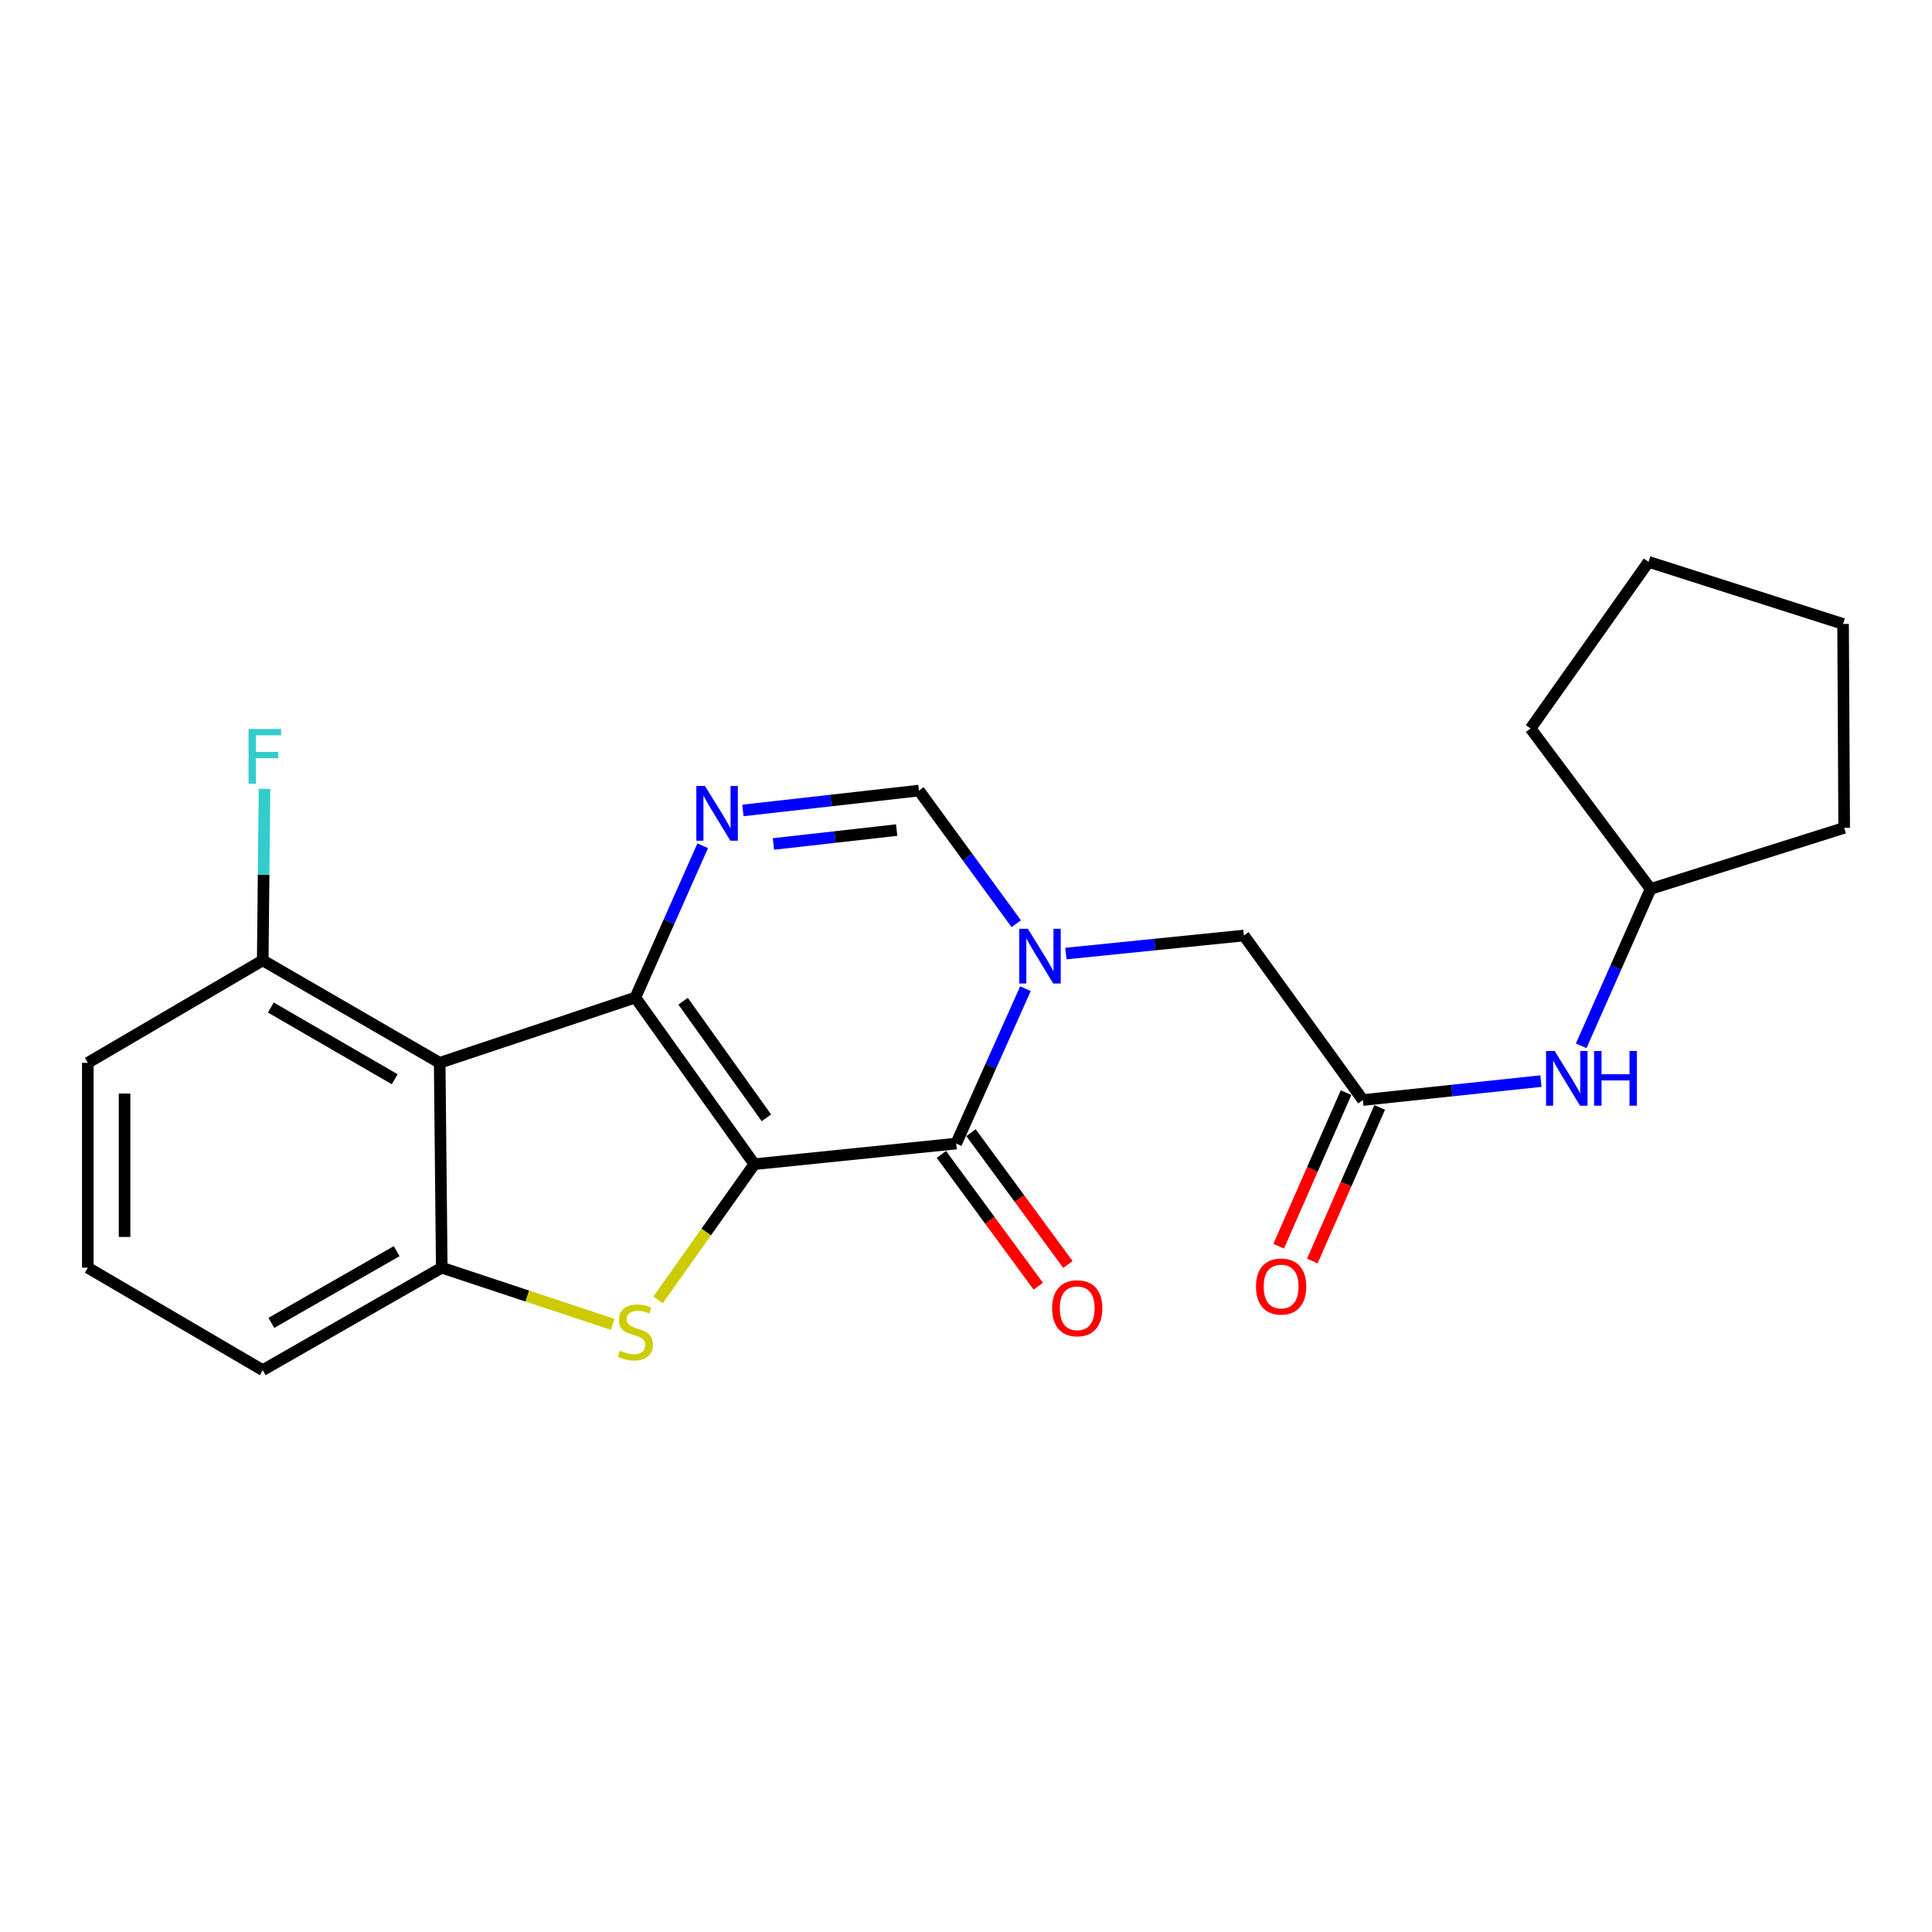 <?xml version='1.0' encoding='iso-8859-1'?>
<svg version='1.1' baseProfile='full'
              xmlns='http://www.w3.org/2000/svg'
                      xmlns:rdkit='http://www.rdkit.org/xml'
                      xmlns:xlink='http://www.w3.org/1999/xlink'
                  xml:space='preserve'
width='1000px' height='1000px' viewBox='0 0 1000 1000'>
<!-- END OF HEADER -->
<rect style='opacity:1.0;fill:#FFFFFF;stroke:none' width='1000' height='1000' x='0' y='0'> </rect>
<path class='bond-0' d='M 390.445,602.581 L 328.852,516.336' style='fill:none;fill-rule:evenodd;stroke:#000000;stroke-width:6px;stroke-linecap:butt;stroke-linejoin:miter;stroke-opacity:1' />
<path class='bond-0' d='M 396.684,578.59 L 353.569,518.219' style='fill:none;fill-rule:evenodd;stroke:#000000;stroke-width:6px;stroke-linecap:butt;stroke-linejoin:miter;stroke-opacity:1' />
<path class='bond-1' d='M 390.445,602.581 L 494.917,591.898' style='fill:none;fill-rule:evenodd;stroke:#000000;stroke-width:6px;stroke-linecap:butt;stroke-linejoin:miter;stroke-opacity:1' />
<path class='bond-2' d='M 390.445,602.581 L 365.519,637.702' style='fill:none;fill-rule:evenodd;stroke:#000000;stroke-width:6px;stroke-linecap:butt;stroke-linejoin:miter;stroke-opacity:1' />
<path class='bond-2' d='M 365.519,637.702 L 340.593,672.823' style='fill:none;fill-rule:evenodd;stroke:#CCCC00;stroke-width:6px;stroke-linecap:butt;stroke-linejoin:miter;stroke-opacity:1' />
<path class='bond-4' d='M 328.852,516.336 L 346.286,477.048' style='fill:none;fill-rule:evenodd;stroke:#000000;stroke-width:6px;stroke-linecap:butt;stroke-linejoin:miter;stroke-opacity:1' />
<path class='bond-4' d='M 346.286,477.048 L 363.72,437.761' style='fill:none;fill-rule:evenodd;stroke:#0000FF;stroke-width:6px;stroke-linecap:butt;stroke-linejoin:miter;stroke-opacity:1' />
<path class='bond-5' d='M 328.852,516.336 L 227.581,550.118' style='fill:none;fill-rule:evenodd;stroke:#000000;stroke-width:6px;stroke-linecap:butt;stroke-linejoin:miter;stroke-opacity:1' />
<path class='bond-3' d='M 494.917,591.898 L 512.845,551.816' style='fill:none;fill-rule:evenodd;stroke:#000000;stroke-width:6px;stroke-linecap:butt;stroke-linejoin:miter;stroke-opacity:1' />
<path class='bond-3' d='M 512.845,551.816 L 530.772,511.733' style='fill:none;fill-rule:evenodd;stroke:#0000FF;stroke-width:6px;stroke-linecap:butt;stroke-linejoin:miter;stroke-opacity:1' />
<path class='bond-11' d='M 487.257,597.533 L 512.343,631.64' style='fill:none;fill-rule:evenodd;stroke:#000000;stroke-width:6px;stroke-linecap:butt;stroke-linejoin:miter;stroke-opacity:1' />
<path class='bond-11' d='M 512.343,631.64 L 537.429,665.747' style='fill:none;fill-rule:evenodd;stroke:#FF0000;stroke-width:6px;stroke-linecap:butt;stroke-linejoin:miter;stroke-opacity:1' />
<path class='bond-11' d='M 502.578,586.263 L 527.665,620.371' style='fill:none;fill-rule:evenodd;stroke:#000000;stroke-width:6px;stroke-linecap:butt;stroke-linejoin:miter;stroke-opacity:1' />
<path class='bond-11' d='M 527.665,620.371 L 552.751,654.478' style='fill:none;fill-rule:evenodd;stroke:#FF0000;stroke-width:6px;stroke-linecap:butt;stroke-linejoin:miter;stroke-opacity:1' />
<path class='bond-6' d='M 317.133,685.481 L 272.891,670.817' style='fill:none;fill-rule:evenodd;stroke:#CCCC00;stroke-width:6px;stroke-linecap:butt;stroke-linejoin:miter;stroke-opacity:1' />
<path class='bond-6' d='M 272.891,670.817 L 228.649,656.154' style='fill:none;fill-rule:evenodd;stroke:#000000;stroke-width:6px;stroke-linecap:butt;stroke-linejoin:miter;stroke-opacity:1' />
<path class='bond-7' d='M 526.004,478.103 L 500.824,443.652' style='fill:none;fill-rule:evenodd;stroke:#0000FF;stroke-width:6px;stroke-linecap:butt;stroke-linejoin:miter;stroke-opacity:1' />
<path class='bond-7' d='M 500.824,443.652 L 475.644,409.201' style='fill:none;fill-rule:evenodd;stroke:#000000;stroke-width:6px;stroke-linecap:butt;stroke-linejoin:miter;stroke-opacity:1' />
<path class='bond-9' d='M 551.686,493.561 L 597.759,488.892' style='fill:none;fill-rule:evenodd;stroke:#0000FF;stroke-width:6px;stroke-linecap:butt;stroke-linejoin:miter;stroke-opacity:1' />
<path class='bond-9' d='M 597.759,488.892 L 643.833,484.224' style='fill:none;fill-rule:evenodd;stroke:#000000;stroke-width:6px;stroke-linecap:butt;stroke-linejoin:miter;stroke-opacity:1' />
<path class='bond-24' d='M 384.53,419.484 L 430.087,414.343' style='fill:none;fill-rule:evenodd;stroke:#0000FF;stroke-width:6px;stroke-linecap:butt;stroke-linejoin:miter;stroke-opacity:1' />
<path class='bond-24' d='M 430.087,414.343 L 475.644,409.201' style='fill:none;fill-rule:evenodd;stroke:#000000;stroke-width:6px;stroke-linecap:butt;stroke-linejoin:miter;stroke-opacity:1' />
<path class='bond-24' d='M 400.33,436.842 L 432.22,433.243' style='fill:none;fill-rule:evenodd;stroke:#0000FF;stroke-width:6px;stroke-linecap:butt;stroke-linejoin:miter;stroke-opacity:1' />
<path class='bond-24' d='M 432.22,433.243 L 464.11,429.643' style='fill:none;fill-rule:evenodd;stroke:#000000;stroke-width:6px;stroke-linecap:butt;stroke-linejoin:miter;stroke-opacity:1' />
<path class='bond-10' d='M 227.581,550.118 L 135.99,497.084' style='fill:none;fill-rule:evenodd;stroke:#000000;stroke-width:6px;stroke-linecap:butt;stroke-linejoin:miter;stroke-opacity:1' />
<path class='bond-10' d='M 204.312,558.622 L 140.198,521.499' style='fill:none;fill-rule:evenodd;stroke:#000000;stroke-width:6px;stroke-linecap:butt;stroke-linejoin:miter;stroke-opacity:1' />
<path class='bond-23' d='M 227.581,550.118 L 228.649,656.154' style='fill:none;fill-rule:evenodd;stroke:#000000;stroke-width:6px;stroke-linecap:butt;stroke-linejoin:miter;stroke-opacity:1' />
<path class='bond-15' d='M 228.649,656.154 L 135.99,709.188' style='fill:none;fill-rule:evenodd;stroke:#000000;stroke-width:6px;stroke-linecap:butt;stroke-linejoin:miter;stroke-opacity:1' />
<path class='bond-15' d='M 205.302,647.602 L 140.44,684.725' style='fill:none;fill-rule:evenodd;stroke:#000000;stroke-width:6px;stroke-linecap:butt;stroke-linejoin:miter;stroke-opacity:1' />
<path class='bond-8' d='M 705.426,569.37 L 643.833,484.224' style='fill:none;fill-rule:evenodd;stroke:#000000;stroke-width:6px;stroke-linecap:butt;stroke-linejoin:miter;stroke-opacity:1' />
<path class='bond-12' d='M 705.426,569.37 L 751.499,564.471' style='fill:none;fill-rule:evenodd;stroke:#000000;stroke-width:6px;stroke-linecap:butt;stroke-linejoin:miter;stroke-opacity:1' />
<path class='bond-12' d='M 751.499,564.471 L 797.572,559.572' style='fill:none;fill-rule:evenodd;stroke:#0000FF;stroke-width:6px;stroke-linecap:butt;stroke-linejoin:miter;stroke-opacity:1' />
<path class='bond-13' d='M 696.718,565.549 L 679.277,605.299' style='fill:none;fill-rule:evenodd;stroke:#000000;stroke-width:6px;stroke-linecap:butt;stroke-linejoin:miter;stroke-opacity:1' />
<path class='bond-13' d='M 679.277,605.299 L 661.837,645.048' style='fill:none;fill-rule:evenodd;stroke:#FF0000;stroke-width:6px;stroke-linecap:butt;stroke-linejoin:miter;stroke-opacity:1' />
<path class='bond-13' d='M 714.135,573.191 L 696.694,612.941' style='fill:none;fill-rule:evenodd;stroke:#000000;stroke-width:6px;stroke-linecap:butt;stroke-linejoin:miter;stroke-opacity:1' />
<path class='bond-13' d='M 696.694,612.941 L 679.254,652.69' style='fill:none;fill-rule:evenodd;stroke:#FF0000;stroke-width:6px;stroke-linecap:butt;stroke-linejoin:miter;stroke-opacity:1' />
<path class='bond-14' d='M 135.99,497.084 L 136.447,452.692' style='fill:none;fill-rule:evenodd;stroke:#000000;stroke-width:6px;stroke-linecap:butt;stroke-linejoin:miter;stroke-opacity:1' />
<path class='bond-14' d='M 136.447,452.692 L 136.905,408.301' style='fill:none;fill-rule:evenodd;stroke:#33CCCC;stroke-width:6px;stroke-linecap:butt;stroke-linejoin:miter;stroke-opacity:1' />
<path class='bond-18' d='M 135.99,497.084 L 45.455,550.118' style='fill:none;fill-rule:evenodd;stroke:#000000;stroke-width:6px;stroke-linecap:butt;stroke-linejoin:miter;stroke-opacity:1' />
<path class='bond-16' d='M 818.417,541.308 L 836.379,500.71' style='fill:none;fill-rule:evenodd;stroke:#0000FF;stroke-width:6px;stroke-linecap:butt;stroke-linejoin:miter;stroke-opacity:1' />
<path class='bond-16' d='M 836.379,500.71 L 854.342,460.111' style='fill:none;fill-rule:evenodd;stroke:#000000;stroke-width:6px;stroke-linecap:butt;stroke-linejoin:miter;stroke-opacity:1' />
<path class='bond-17' d='M 135.99,709.188 L 45.455,656.154' style='fill:none;fill-rule:evenodd;stroke:#000000;stroke-width:6px;stroke-linecap:butt;stroke-linejoin:miter;stroke-opacity:1' />
<path class='bond-19' d='M 854.342,460.111 L 792.221,377.057' style='fill:none;fill-rule:evenodd;stroke:#000000;stroke-width:6px;stroke-linecap:butt;stroke-linejoin:miter;stroke-opacity:1' />
<path class='bond-20' d='M 854.342,460.111 L 954.545,428.495' style='fill:none;fill-rule:evenodd;stroke:#000000;stroke-width:6px;stroke-linecap:butt;stroke-linejoin:miter;stroke-opacity:1' />
<path class='bond-25' d='M 45.455,656.154 L 45.455,550.118' style='fill:none;fill-rule:evenodd;stroke:#000000;stroke-width:6px;stroke-linecap:butt;stroke-linejoin:miter;stroke-opacity:1' />
<path class='bond-25' d='M 64.475,640.248 L 64.475,566.023' style='fill:none;fill-rule:evenodd;stroke:#000000;stroke-width:6px;stroke-linecap:butt;stroke-linejoin:miter;stroke-opacity:1' />
<path class='bond-22' d='M 792.221,377.057 L 853.285,290.812' style='fill:none;fill-rule:evenodd;stroke:#000000;stroke-width:6px;stroke-linecap:butt;stroke-linejoin:miter;stroke-opacity:1' />
<path class='bond-21' d='M 954.545,428.495 L 953.975,322.956' style='fill:none;fill-rule:evenodd;stroke:#000000;stroke-width:6px;stroke-linecap:butt;stroke-linejoin:miter;stroke-opacity:1' />
<path class='bond-26' d='M 953.975,322.956 L 853.285,290.812' style='fill:none;fill-rule:evenodd;stroke:#000000;stroke-width:6px;stroke-linecap:butt;stroke-linejoin:miter;stroke-opacity:1' />
<path  class='atom-3' d='M 320.852 699.085
Q 321.172 699.205, 322.492 699.765
Q 323.812 700.325, 325.252 700.685
Q 326.732 701.005, 328.172 701.005
Q 330.852 701.005, 332.412 699.725
Q 333.972 698.405, 333.972 696.125
Q 333.972 694.565, 333.172 693.605
Q 332.412 692.645, 331.212 692.125
Q 330.012 691.605, 328.012 691.005
Q 325.492 690.245, 323.972 689.525
Q 322.492 688.805, 321.412 687.285
Q 320.372 685.765, 320.372 683.205
Q 320.372 679.645, 322.772 677.445
Q 325.212 675.245, 330.012 675.245
Q 333.292 675.245, 337.012 676.805
L 336.092 679.885
Q 332.692 678.485, 330.132 678.485
Q 327.372 678.485, 325.852 679.645
Q 324.332 680.765, 324.372 682.725
Q 324.372 684.245, 325.132 685.165
Q 325.932 686.085, 327.052 686.605
Q 328.212 687.125, 330.132 687.725
Q 332.692 688.525, 334.212 689.325
Q 335.732 690.125, 336.812 691.765
Q 337.932 693.365, 337.932 696.125
Q 337.932 700.045, 335.292 702.165
Q 332.692 704.245, 328.332 704.245
Q 325.812 704.245, 323.892 703.685
Q 322.012 703.165, 319.772 702.245
L 320.852 699.085
' fill='#CCCC00'/>
<path  class='atom-4' d='M 532.034 480.757
L 541.314 495.757
Q 542.234 497.237, 543.714 499.917
Q 545.194 502.597, 545.274 502.757
L 545.274 480.757
L 549.034 480.757
L 549.034 509.077
L 545.154 509.077
L 535.194 492.677
Q 534.034 490.757, 532.794 488.557
Q 531.594 486.357, 531.234 485.677
L 531.234 509.077
L 527.554 509.077
L 527.554 480.757
L 532.034 480.757
' fill='#0000FF'/>
<path  class='atom-5' d='M 364.901 406.833
L 374.181 421.833
Q 375.101 423.313, 376.581 425.993
Q 378.061 428.673, 378.141 428.833
L 378.141 406.833
L 381.901 406.833
L 381.901 435.153
L 378.021 435.153
L 368.061 418.753
Q 366.901 416.833, 365.661 414.633
Q 364.461 412.433, 364.101 411.753
L 364.101 435.153
L 360.421 435.153
L 360.421 406.833
L 364.901 406.833
' fill='#0000FF'/>
<path  class='atom-12' d='M 544.567 677.156
Q 544.567 670.356, 547.927 666.556
Q 551.287 662.756, 557.567 662.756
Q 563.847 662.756, 567.207 666.556
Q 570.567 670.356, 570.567 677.156
Q 570.567 684.036, 567.167 687.956
Q 563.767 691.836, 557.567 691.836
Q 551.327 691.836, 547.927 687.956
Q 544.567 684.076, 544.567 677.156
M 557.567 688.636
Q 561.887 688.636, 564.207 685.756
Q 566.567 682.836, 566.567 677.156
Q 566.567 671.596, 564.207 668.796
Q 561.887 665.956, 557.567 665.956
Q 553.247 665.956, 550.887 668.756
Q 548.567 671.556, 548.567 677.156
Q 548.567 682.876, 550.887 685.756
Q 553.247 688.636, 557.567 688.636
' fill='#FF0000'/>
<path  class='atom-13' d='M 804.706 543.988
L 813.986 558.988
Q 814.906 560.468, 816.386 563.148
Q 817.866 565.828, 817.946 565.988
L 817.946 543.988
L 821.706 543.988
L 821.706 572.308
L 817.826 572.308
L 807.866 555.908
Q 806.706 553.988, 805.466 551.788
Q 804.266 549.588, 803.906 548.908
L 803.906 572.308
L 800.226 572.308
L 800.226 543.988
L 804.706 543.988
' fill='#0000FF'/>
<path  class='atom-13' d='M 825.106 543.988
L 828.946 543.988
L 828.946 556.028
L 843.426 556.028
L 843.426 543.988
L 847.266 543.988
L 847.266 572.308
L 843.426 572.308
L 843.426 559.228
L 828.946 559.228
L 828.946 572.308
L 825.106 572.308
L 825.106 543.988
' fill='#0000FF'/>
<path  class='atom-14' d='M 650.107 665.902
Q 650.107 659.102, 653.467 655.302
Q 656.827 651.502, 663.107 651.502
Q 669.387 651.502, 672.747 655.302
Q 676.107 659.102, 676.107 665.902
Q 676.107 672.782, 672.707 676.702
Q 669.307 680.582, 663.107 680.582
Q 656.867 680.582, 653.467 676.702
Q 650.107 672.822, 650.107 665.902
M 663.107 677.382
Q 667.427 677.382, 669.747 674.502
Q 672.107 671.582, 672.107 665.902
Q 672.107 660.342, 669.747 657.542
Q 667.427 654.702, 663.107 654.702
Q 658.787 654.702, 656.427 657.502
Q 654.107 660.302, 654.107 665.902
Q 654.107 671.622, 656.427 674.502
Q 658.787 677.382, 663.107 677.382
' fill='#FF0000'/>
<path  class='atom-15' d='M 128.658 377.342
L 145.498 377.342
L 145.498 380.582
L 132.458 380.582
L 132.458 389.182
L 144.058 389.182
L 144.058 392.462
L 132.458 392.462
L 132.458 405.662
L 128.658 405.662
L 128.658 377.342
' fill='#33CCCC'/>
</svg>
